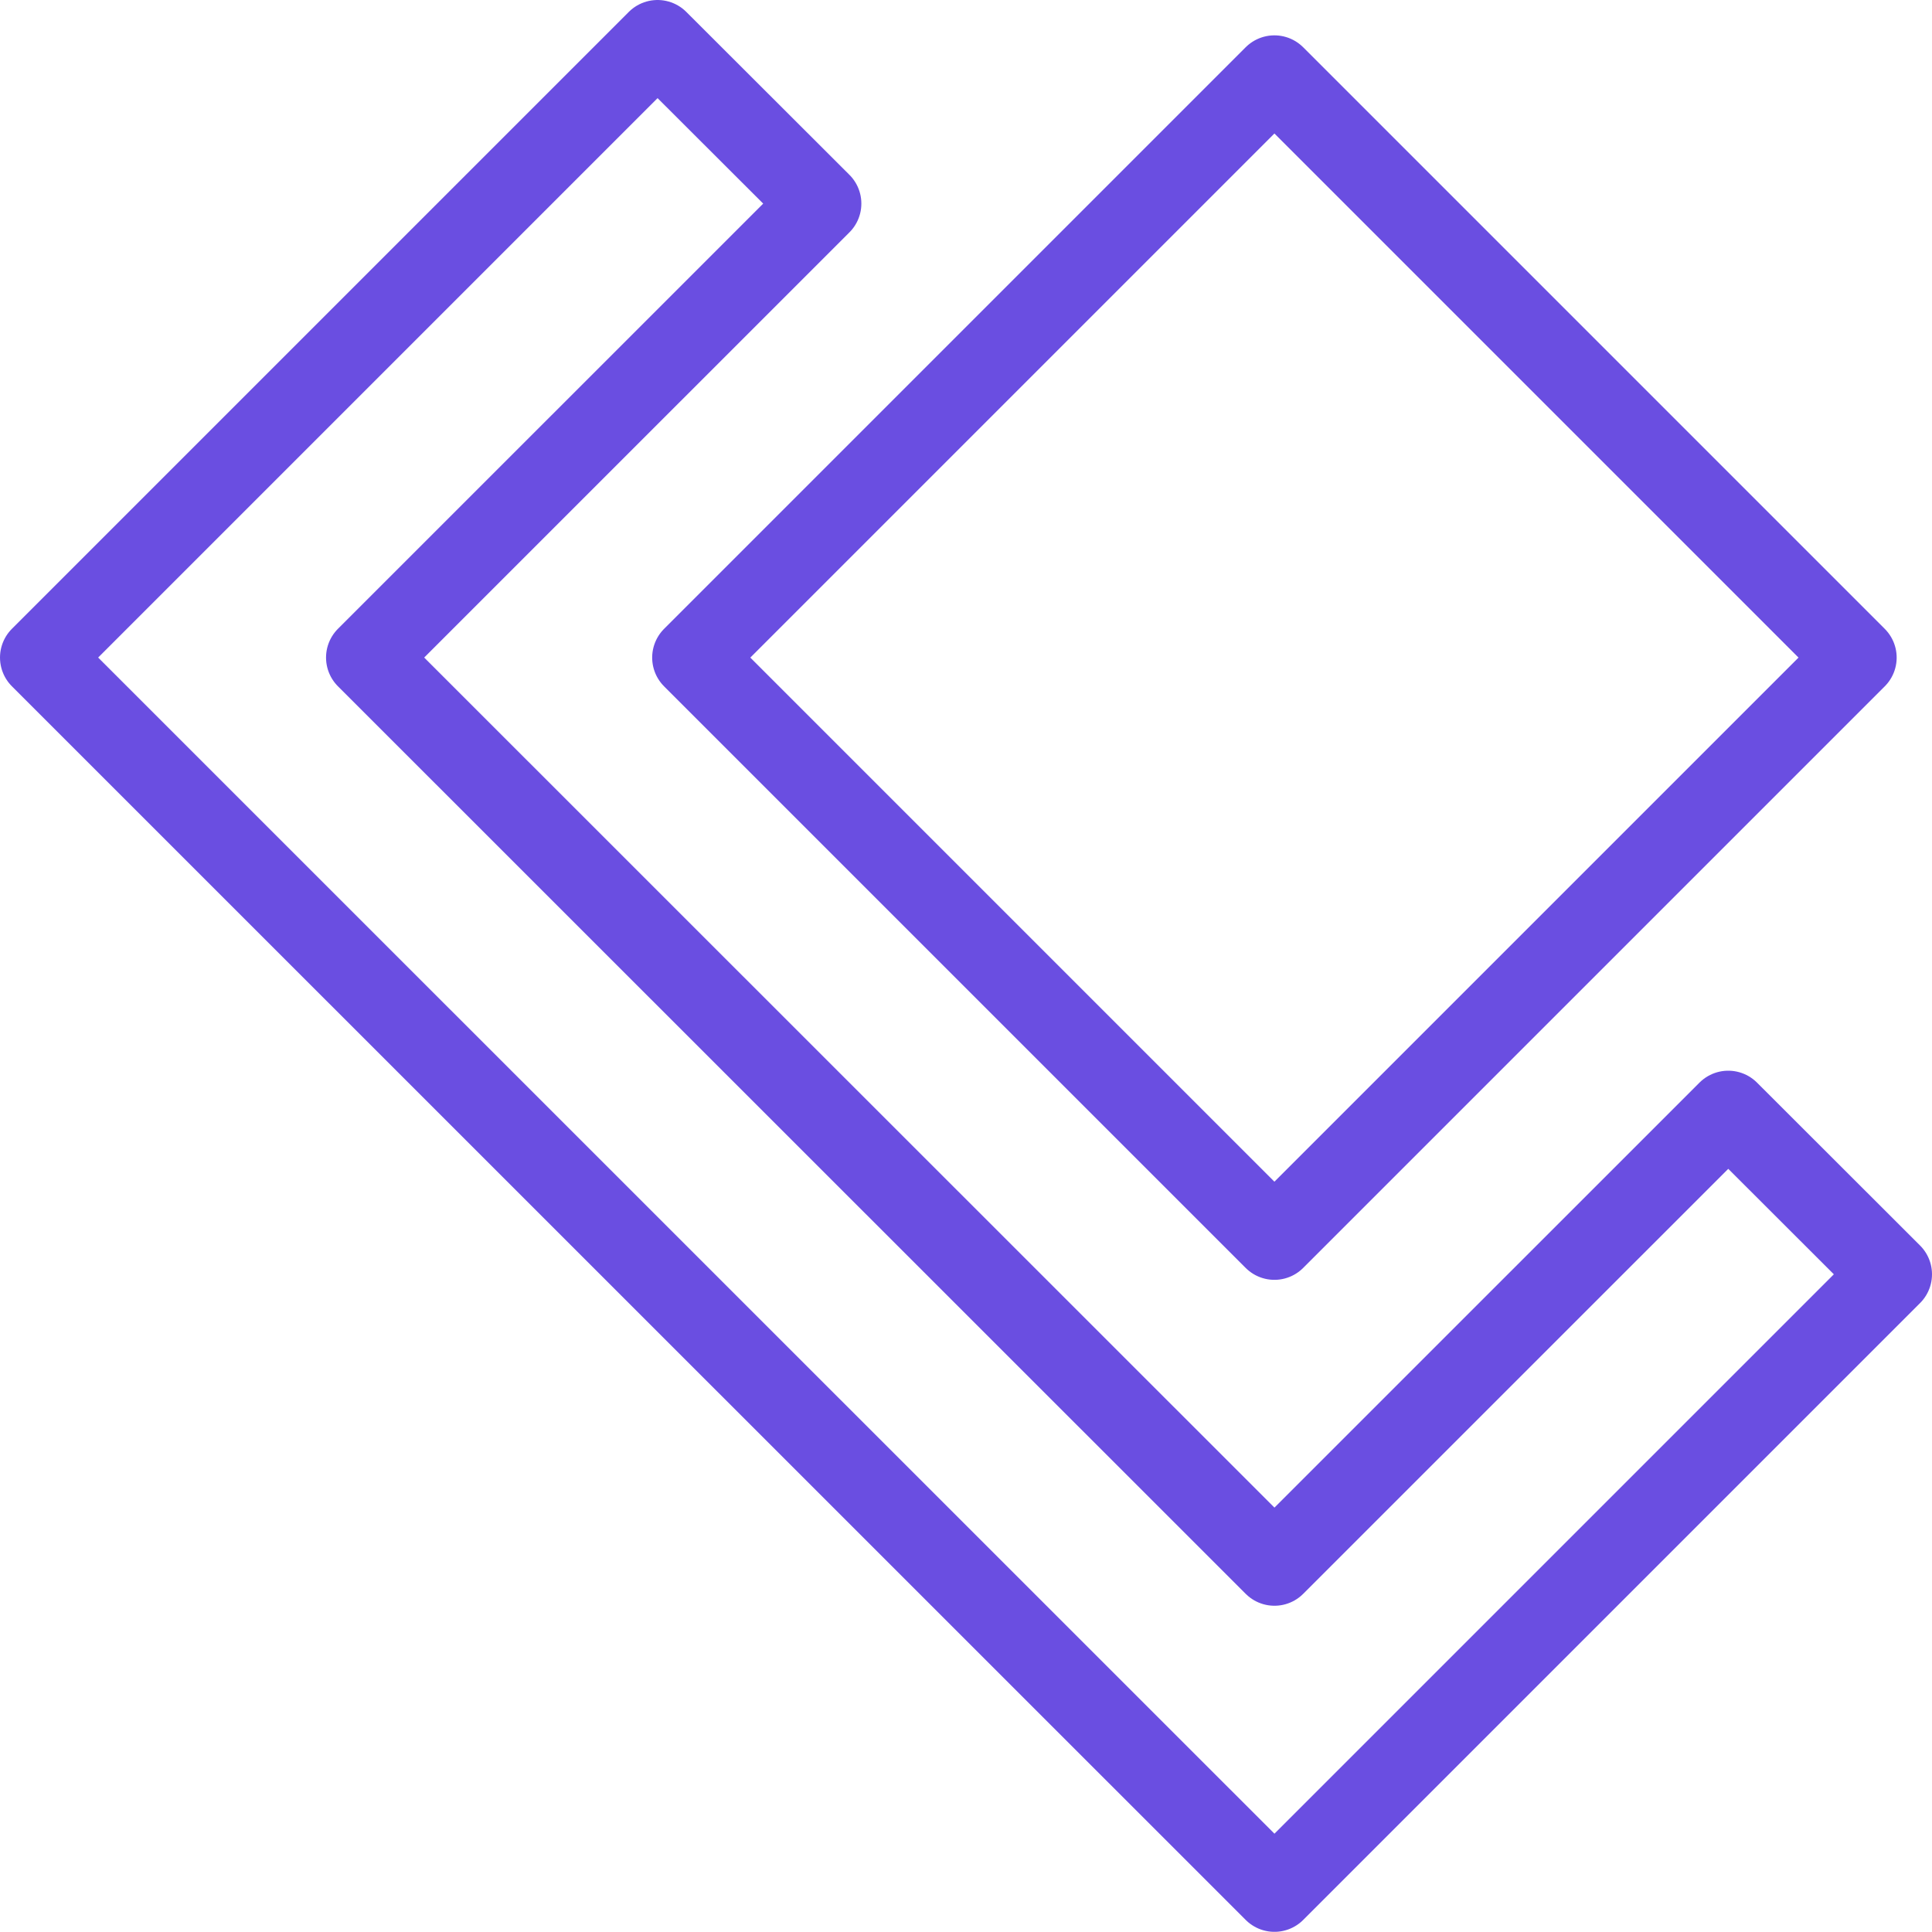 <svg xmlns="http://www.w3.org/2000/svg" id="Layer_2" data-name="Layer 2" viewBox="0 0 356.43 356.4"><defs><style>      .cls-1 {        fill: none;        stroke: #6a4ee1;        stroke-linecap: round;        stroke-linejoin: round;        stroke-width: 15px;      }    </style></defs><g id="Layer_1-2" data-name="Layer 1"><g><polygon class="cls-1" points="235.12 288.74 67.65 121.31 151.41 37.56 121.31 7.5 7.5 121.31 235.12 348.9 348.93 235.09 318.84 205.03 235.12 288.74"></polygon><rect class="cls-1" x="159.24" y="45.45" width="151.74" height="151.74" transform="translate(-16.92 201.78) rotate(-45)"></rect></g></g></svg>